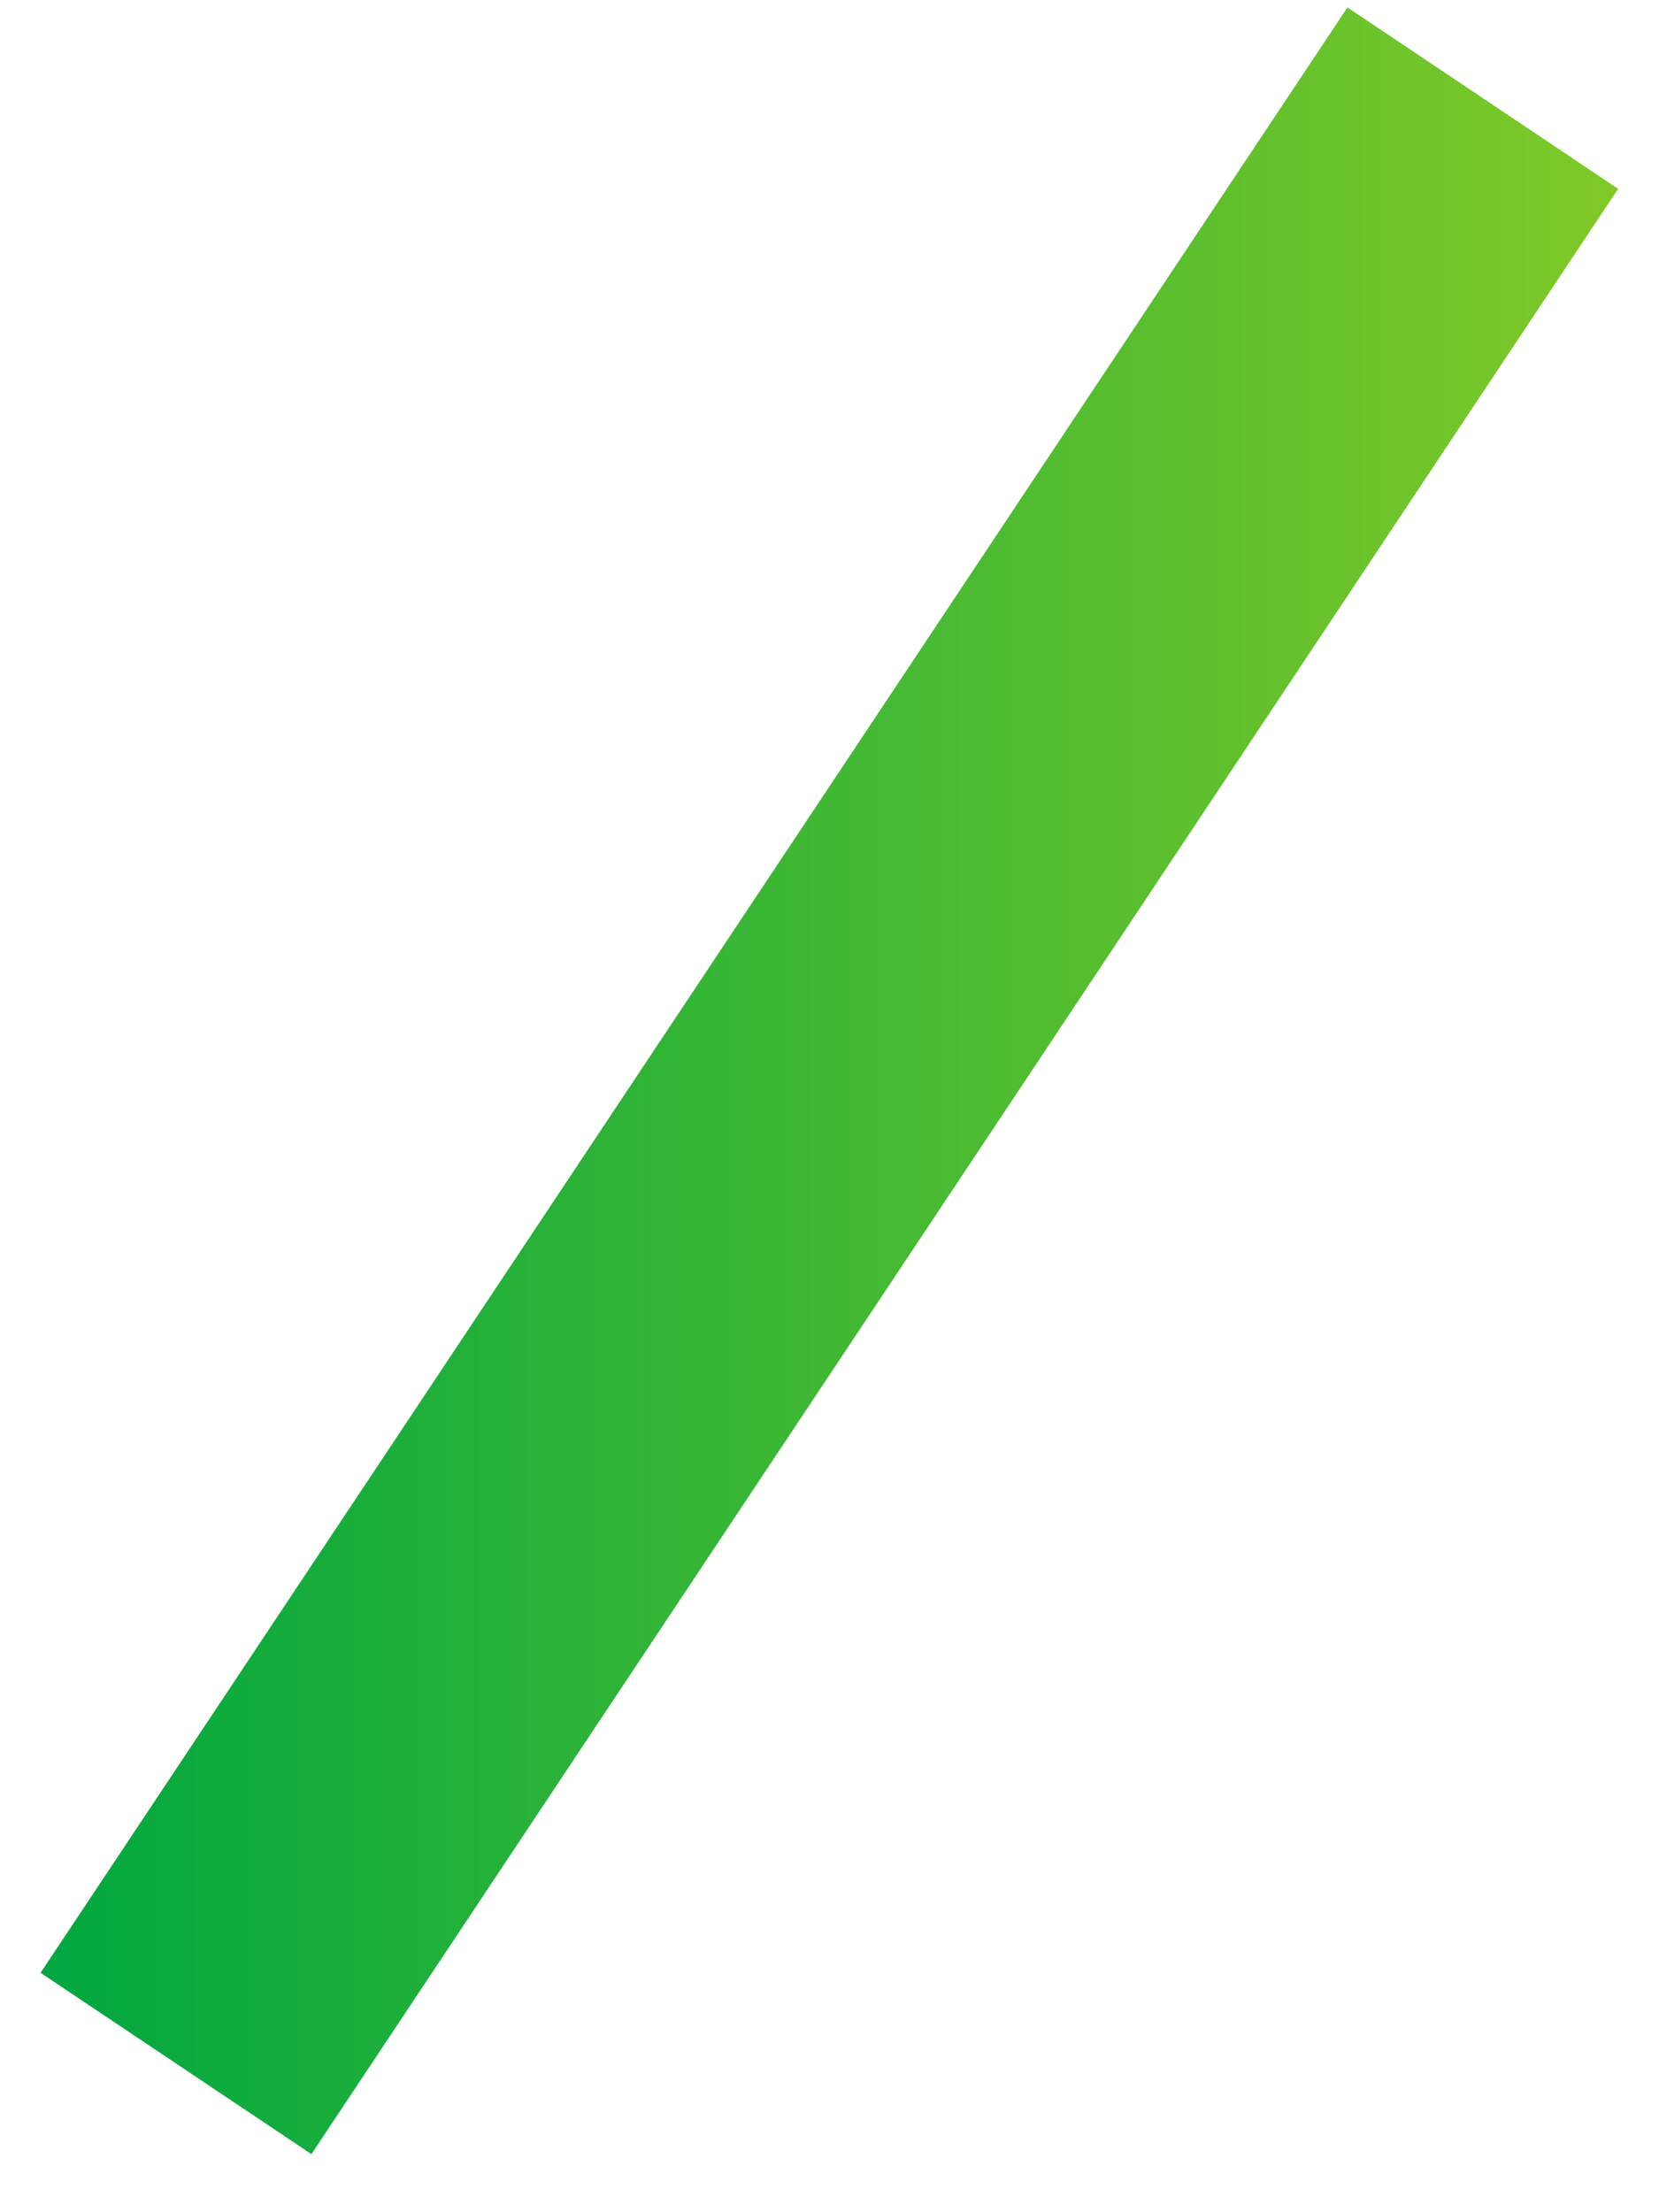 <svg width="21" height="28" fill="none" xmlns="http://www.w3.org/2000/svg"><path d="m.514 24.97 3.428 2.295L20.483 2.39 17.056.094.514 24.969Z" fill="url(#a)"/><defs><linearGradient id="a" x1=".499" y1=".082" x2="20.495" y2=".082" gradientUnits="userSpaceOnUse"><stop stop-color="#00A740"/><stop offset="1" stop-color="#80C927"/></linearGradient></defs></svg>